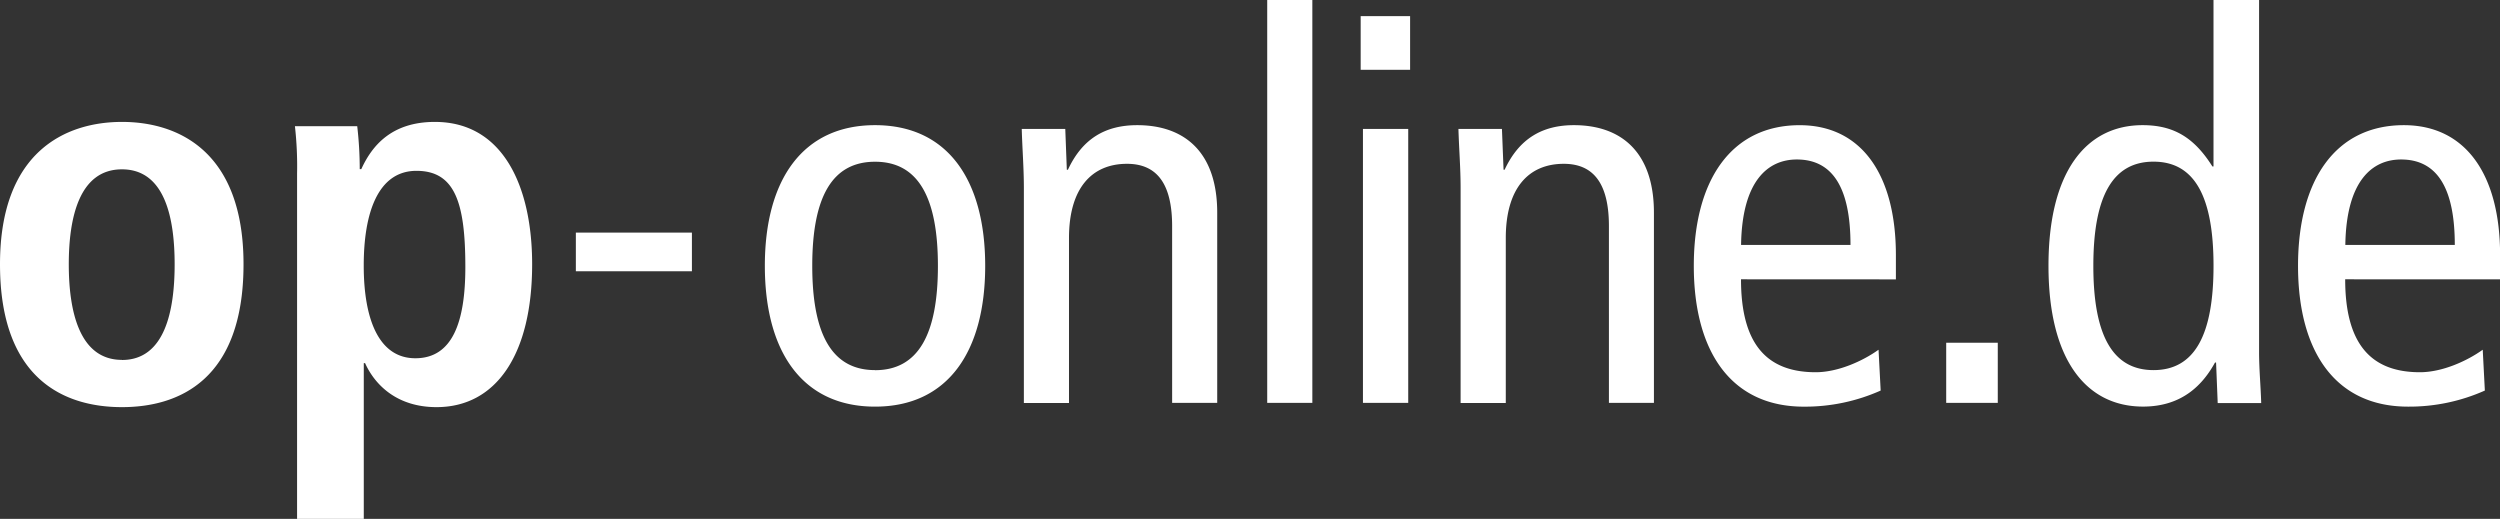 <svg xmlns="http://www.w3.org/2000/svg" viewBox="0 0 999.91 207.53" fill="#fff"><rect x="0" y="0" width="999.91" height="207.53" fill="#333333" stroke="none"/><path d="M48.78 48.76c22.57 0 48.62 11.81 48.62 56.93 0 46.41-26 57.15-48.62 57.15S0 152.1 0 105.69c0-45.12 26.33-56.93 48.78-56.93zm0 95.22c17.2 0 21.07-19.77 21.07-38.25s-3.87-38-21.07-38-21.27 19.55-21.27 38 4.09 38.21 21.27 38.21zm70.04-74.59a142.19 142.19 0 0 0-.86-18.91h24.92a149.51 149.51 0 0 1 1 17.18h.62c4.3-9.44 12.16-18.9 29.44-18.9 27.51 0 38.9 26.22 38.9 56.93 0 36.1-14.41 57.15-38.25 57.15-15.91 0-24.7-9-28.57-17.6h-.52v62.29h-26.68zm47.3 73.9c14.81 0 20-14.38 20-36.47 0-25.56-4.06-38.49-19.55-38.49s-21.09 17-21.09 37.81c-.02 21.47 5.99 37.15 20.65 37.15zm64.2-50.26h46.42v15.46h-46.42zm119.67-42.97c29 0 44.05 21.9 44.05 56.28s-15 56.3-44.05 56.3-44.08-21.92-44.08-56.3S321 50.06 349.99 50.06zm0 98c17.2 0 25.14-14.18 25.14-41.69s-7.94-41.68-25.14-41.68-25.12 14.15-25.12 41.65 7.94 41.69 25.12 41.69zm59.52-72.88c0-7.94-.64-15.88-.85-23.62h17.41l.62 16.33h.44c5.79-12.46 15-17.83 27.71-17.83 19.13 0 32 11 32 35v76.08h-18.03V90.43c0-17.4-6.44-24.91-18.05-24.91-14.18 0-23.2 9.88-23.2 29.66v66h-18.05zM506.84 0h18.05v161.14h-18.05zm57.15 6.44v21.49h-19.77V6.44zm-18.86 45.12h18.11v109.58h-18.11zm39.06 23.62c0-7.94-.65-15.88-.87-23.62h17.4l.65 16.33h.42c5.82-12.46 15.06-17.83 27.72-17.83 19.12 0 32 11 32 35v76.08h-18V90.43c0-17.4-6.45-24.91-18.05-24.91-14.19 0-23.2 9.88-23.2 29.66v66h-18.07zm112.15 36.53c0 25.36 9.87 37.17 29.86 37.17 9 0 18.91-4.52 25.15-9l.85 16.33a74.31 74.31 0 0 1-30.74 6.44c-29 0-44-21.92-44-56.3s15.05-56.28 42.34-56.28c24.7 0 38.49 19.75 38.49 52v9.67zm43.79-13.74c0-22.79-7.09-34.18-21.47-34.18-11.61 0-21.92 8.61-22.29 34.18zm38.28 39.1h20.63v24.07h-20.63zm125.14 3.87c0 6.65.65 13.53.85 20.26H887l-.65-16.21h-.42c-4.72 8.59-12.89 17.63-28.79 17.63-22.57 0-37.82-18.48-37.82-56.3s15.15-56.26 37.64-56.26c12.46 0 20.62 4.94 27.93 16.53h.43V0h18.23zm-42.22-76.28c-16.53 0-24.07 14.19-24.07 41.68s7.54 41.69 24.07 41.69 24-14.18 24-41.69-7.45-41.68-24-41.68zm76.66 47.05c0 25.36 9.89 37.17 29.87 37.17 9 0 18.9-4.52 25.14-9l.85 16.33a74.21 74.21 0 0 1-30.72 6.43c-29 0-44-21.92-44-56.3s15-56.28 42.32-56.28c24.72 0 38.5 19.75 38.5 52v9.67zm43.84-13.74c0-22.79-7.09-34.18-21.49-34.18-11.61 0-21.92 8.61-22.29 34.18z"/></svg>
